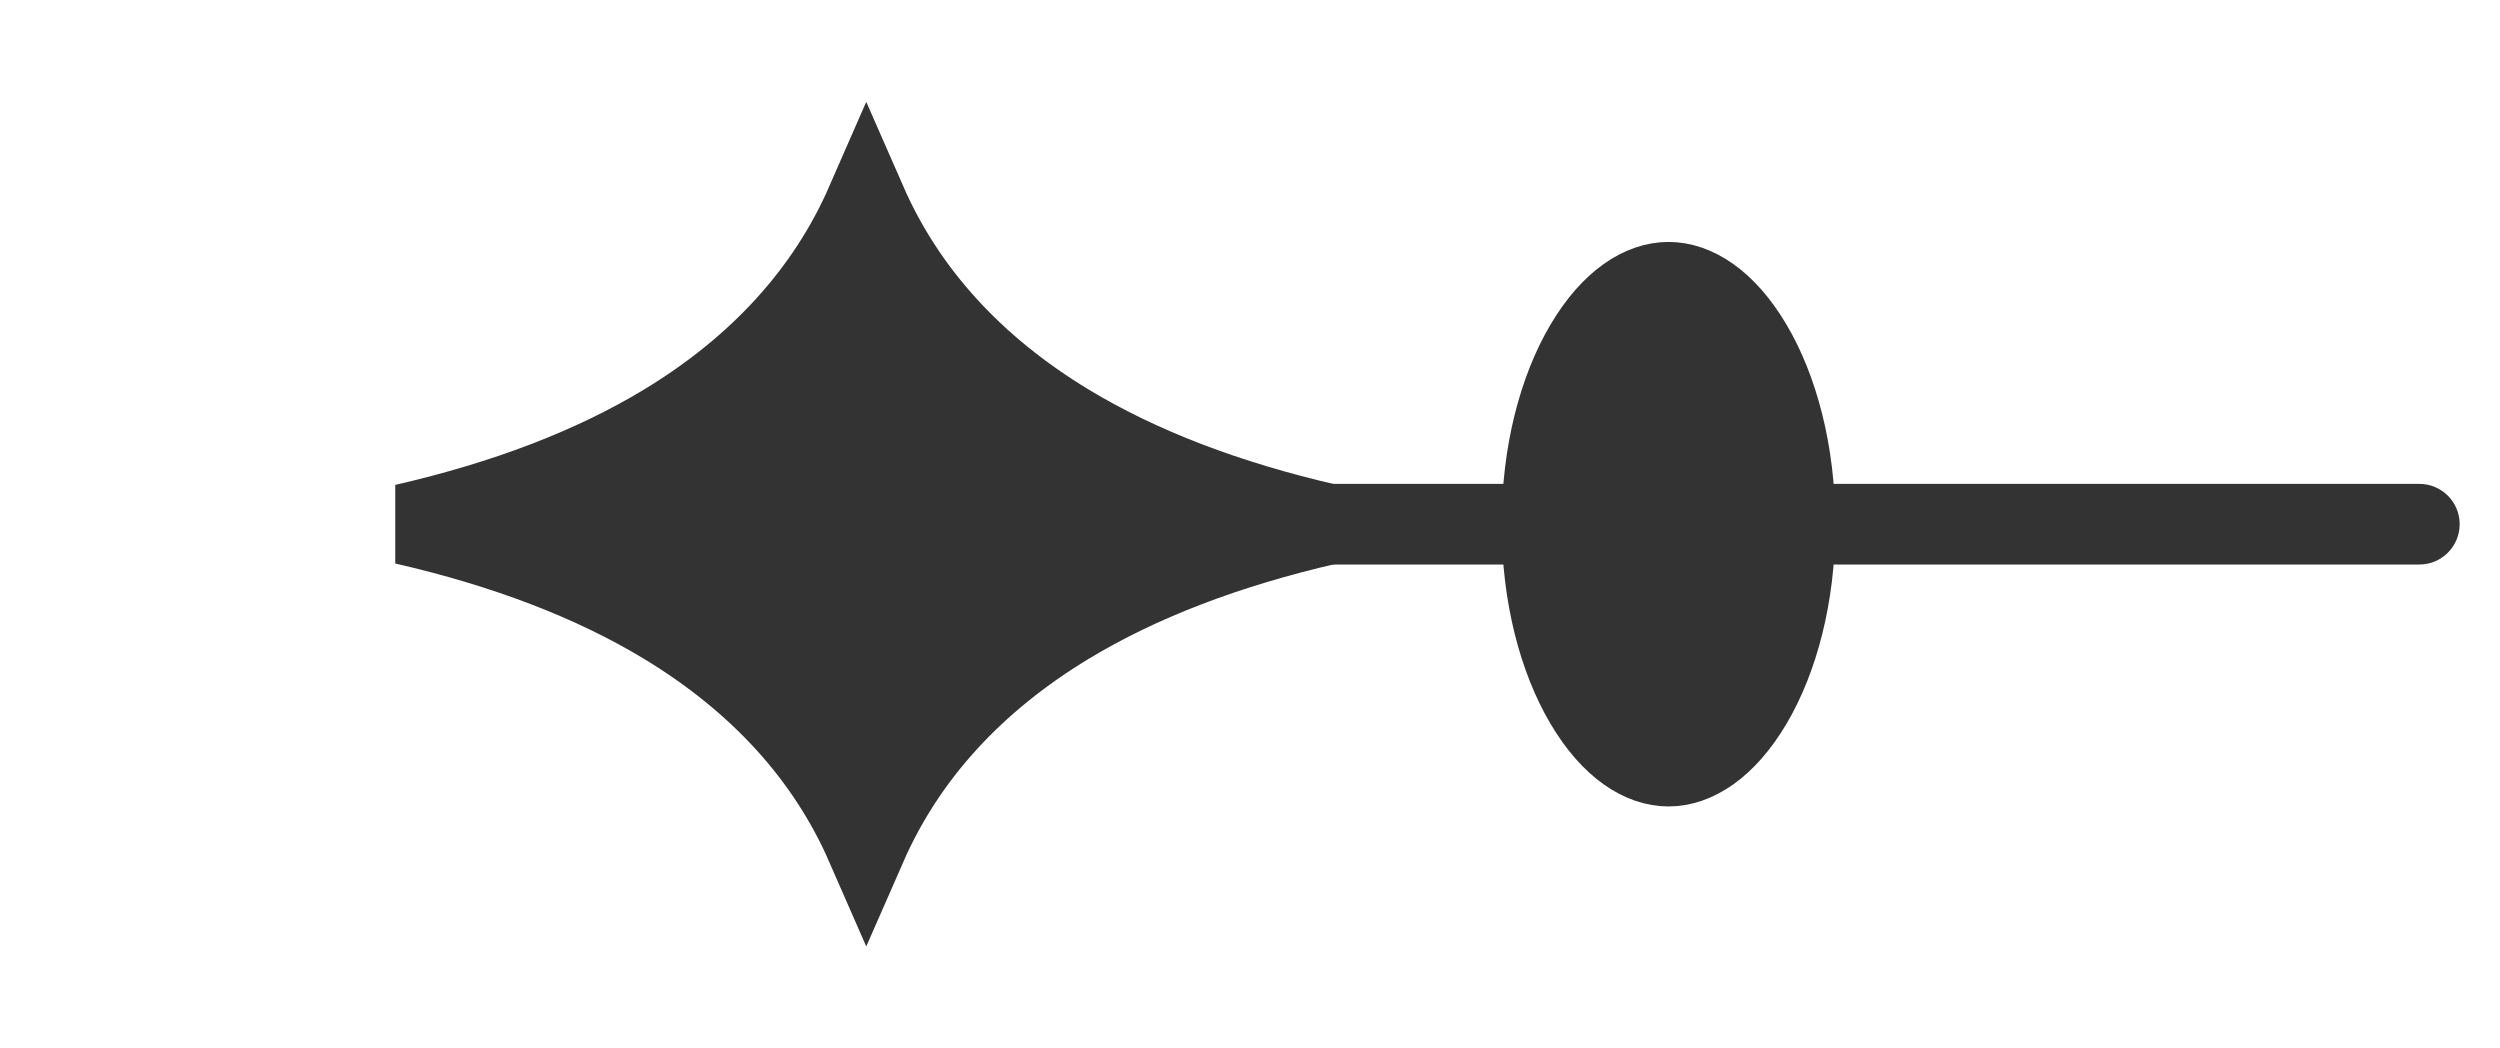 <svg width="31" height="13" viewBox="0 0 31 13" fill="none" xmlns="http://www.w3.org/2000/svg">
<path d="M30 7C30.276 7 30.5 6.776 30.5 6.5C30.5 6.224 30.276 6 30 6V7ZM14.483 6.5V7H30V6.5V6H14.483V6.5Z" fill="#333333"/>
<path d="M10.742 2.51C11.231 3.626 12.071 4.55 13.242 5.259C14.137 5.8 15.218 6.212 16.472 6.5C15.218 6.788 14.137 7.2 13.242 7.741C12.071 8.45 11.231 9.373 10.742 10.489C10.254 9.373 9.414 8.45 8.243 7.741C7.349 7.2 6.267 6.788 5.013 6.5C6.267 6.212 7.349 5.8 8.243 5.259C9.414 4.55 10.254 3.626 10.742 2.51Z" fill="#333333" stroke="#333333"/>
<path d="M20.69 3.5C21.013 3.5 21.394 3.725 21.722 4.279C22.044 4.823 22.258 5.607 22.258 6.5C22.258 7.393 22.044 8.177 21.722 8.721C21.394 9.275 21.013 9.5 20.69 9.5C20.367 9.5 19.985 9.276 19.657 8.721C19.335 8.177 19.121 7.393 19.121 6.5C19.121 5.607 19.335 4.823 19.657 4.279C19.985 3.724 20.367 3.5 20.69 3.5Z" fill="#333333" stroke="#333333"/>
</svg>
